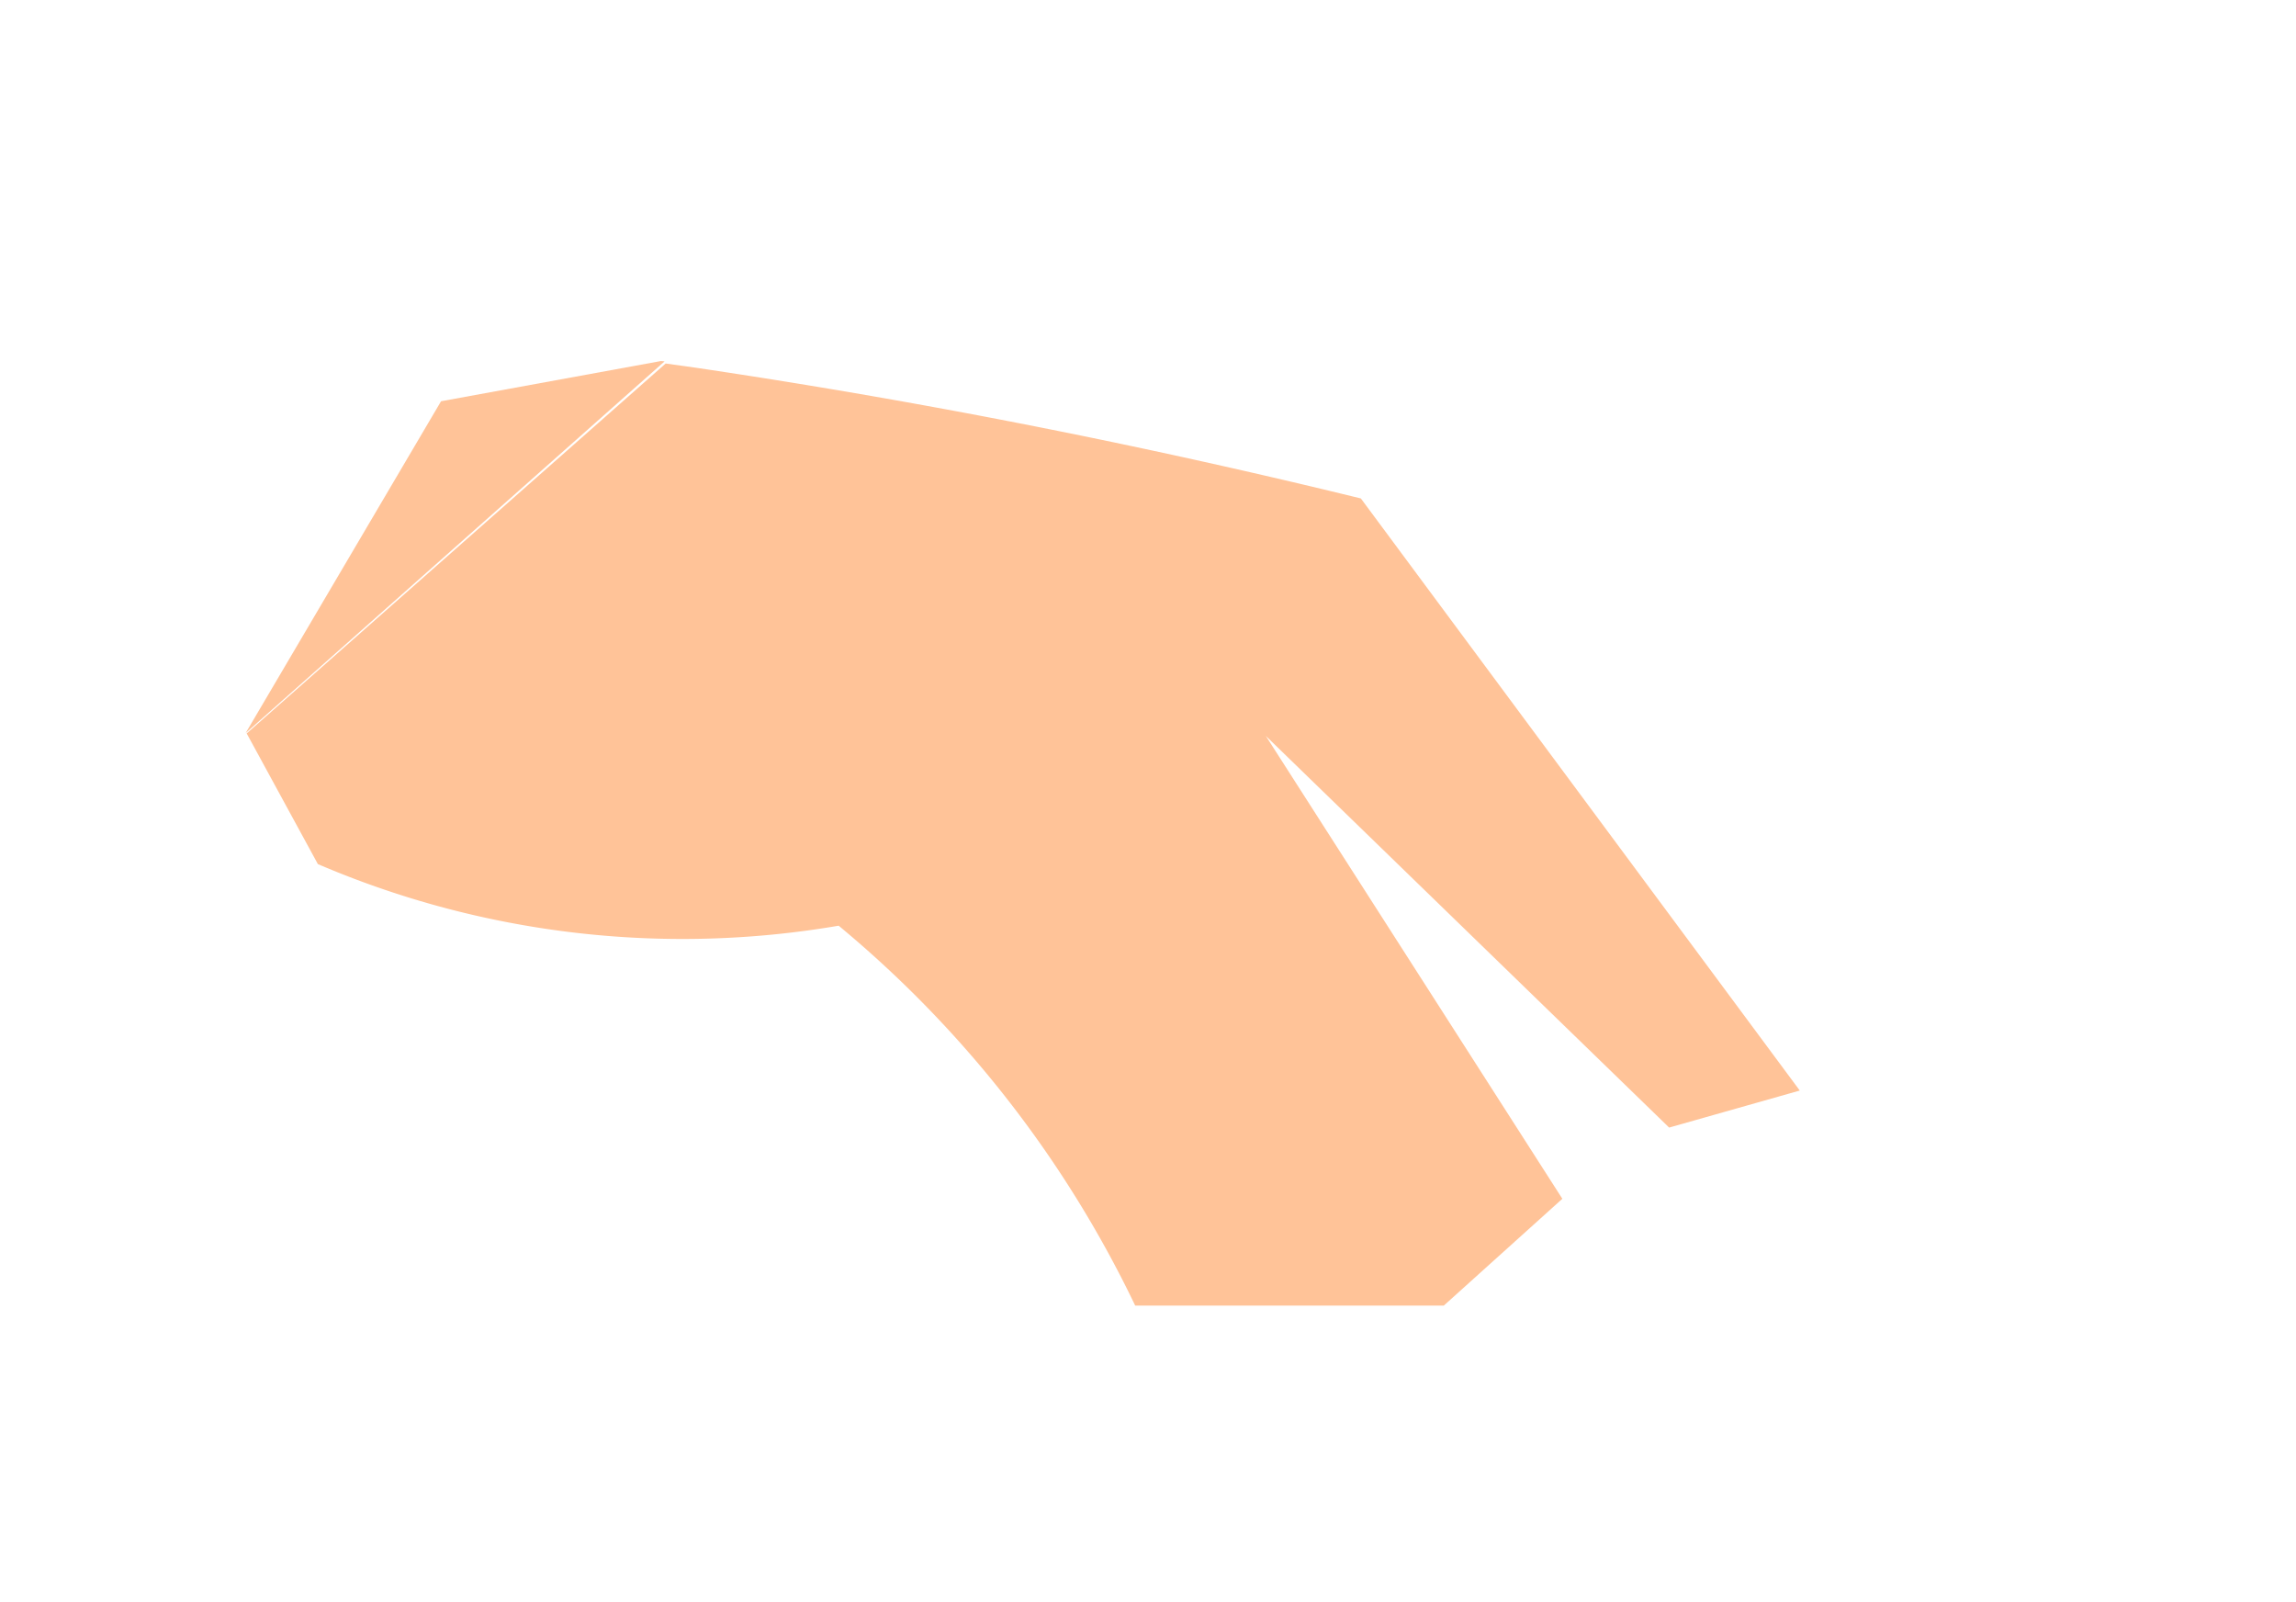 <?xml version="1.0" encoding="UTF-8"?> <svg xmlns="http://www.w3.org/2000/svg" id="Layer_1" data-name="Layer 1" viewBox="0 0 64.5 45"> <defs> <style>.cls-1{fill:#ffc398;}</style> </defs> <title>3</title> <path class="cls-1" d="M50.56,30.63,38.23,14c-5.8-1.42-12-2.68-18.67-3.67l-.86-.12L6.93,20.6l2,3.67A26,26,0,0,0,23.56,26a31.55,31.55,0,0,1,8.33,10.67h8.67l3.33-3-8.33-13,11.33,11Z"></path> <path class="cls-1" d="M18.57,10.14l-6.18,1.13L6.9,20.59,18.67,10.15Z"></path> </svg> 